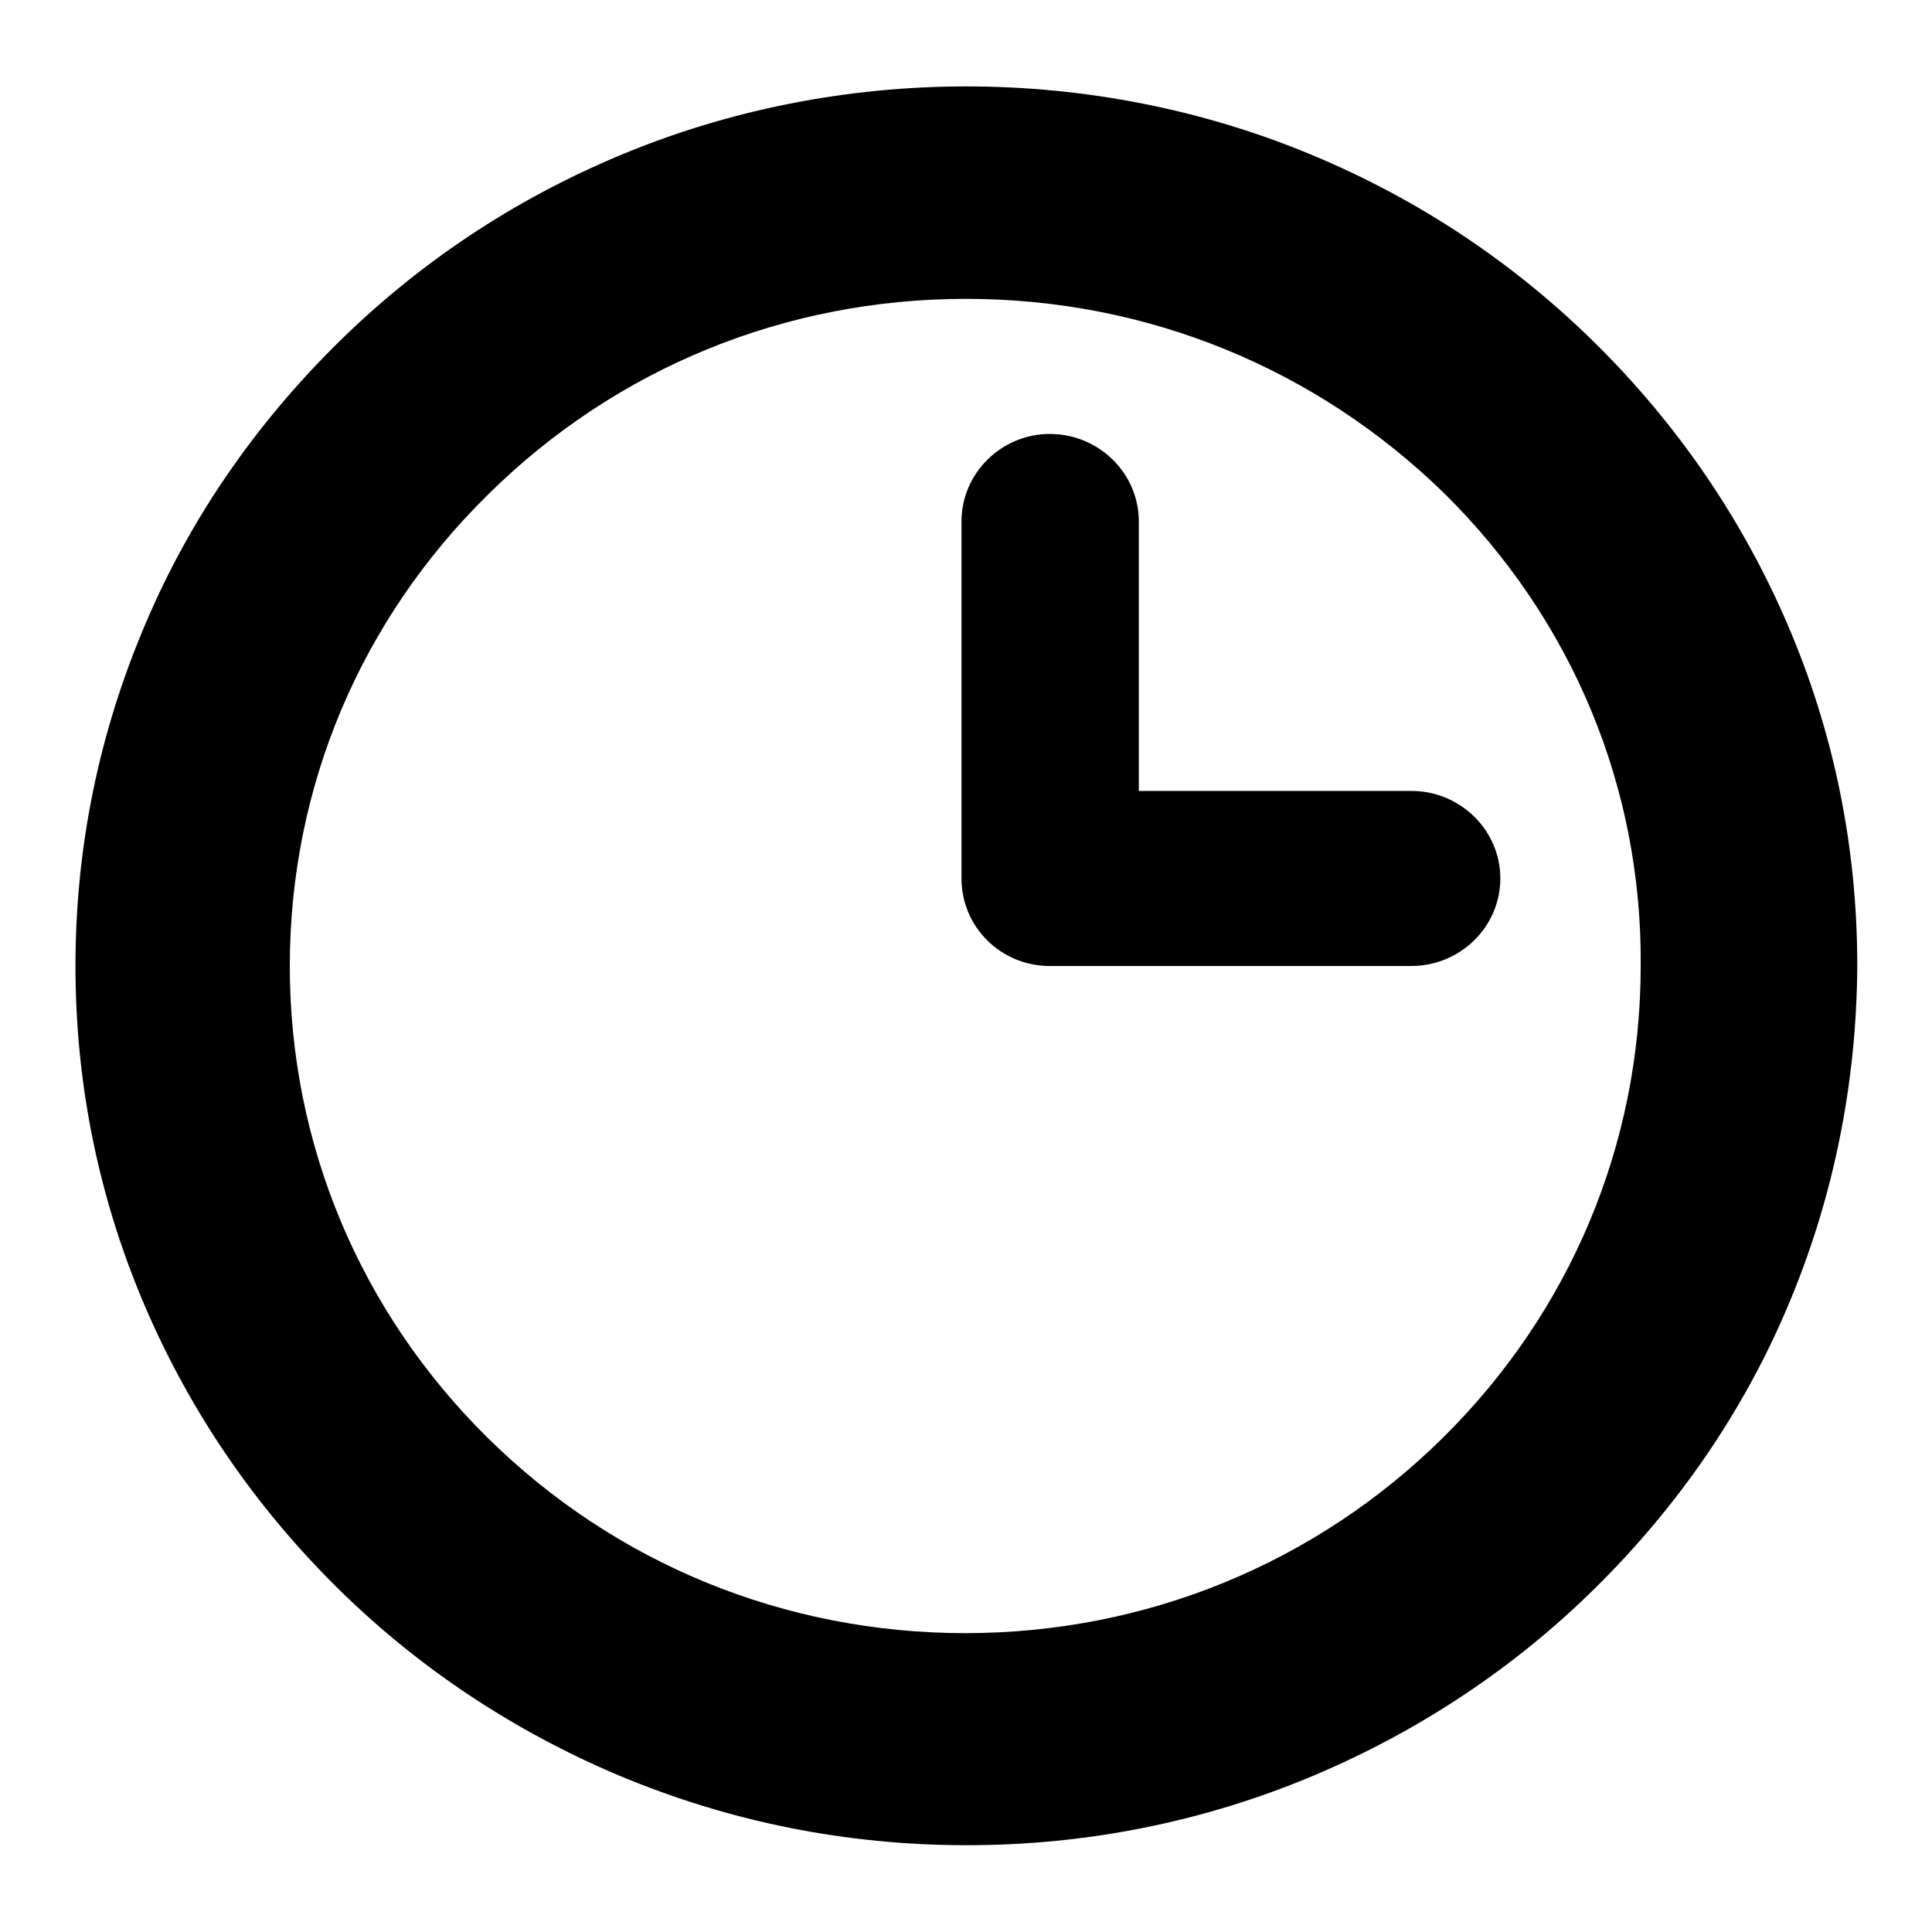 <?xml version="1.0" encoding="utf-8"?>
<!-- Svg Vector Icons : http://www.onlinewebfonts.com/icon -->
<!DOCTYPE svg PUBLIC "-//W3C//DTD SVG 1.1//EN" "http://www.w3.org/Graphics/SVG/1.1/DTD/svg11.dtd">
<svg version="1.1" xmlns="http://www.w3.org/2000/svg" xmlns:xlink="http://www.w3.org/1999/xlink" x="0px" y="0px" viewBox="0 0 256 256" enable-background="new 0 0 256 256" xml:space="preserve">
<g><g><path fill="#000000" d="M236.8,173.3c-5.9,13.9-14.5,26.3-25.3,37c-10.8,10.7-23.5,19.1-37.5,25c-14.5,6.1-30,9.2-45.9,9.2c-16,0-31.4-3.1-46-9.2c-14-5.9-26.7-14.3-37.5-25c-10.8-10.7-19.3-23.1-25.3-37C13.1,158.9,10,143.7,10,128c0-15.7,3.1-30.9,9.3-45.4c5.9-13.9,14.5-26.3,25.3-37c10.8-10.7,23.4-19.1,37.5-25c29.1-12.2,62.8-12.2,91.9,0c14.1,5.9,26.7,14.3,37.5,25s19.3,23.1,25.3,37c6.2,14.4,9.3,29.6,9.3,45.4C246,143.7,242.9,159,236.8,173.3z M191.4,65.4C174.4,48.8,152,39.6,128,39.6s-46.4,9.2-63.3,25.9C47.7,82.2,38.4,104.4,38.4,128c0,23.6,9.3,45.8,26.2,62.5c16.9,16.7,39.4,25.9,63.3,25.9s46.4-9.2,63.3-25.9c16.9-16.7,26.2-38.9,26.2-62.5C217.6,104.3,208.3,82.1,191.4,65.4z M139.1,128c-6.5,0-11.7-5.2-11.7-11.6l0-1c0-0.3,0-0.7,0-1V69.1c0-6.4,5.3-11.6,11.7-11.6c6.5,0,11.8,5.2,11.8,11.6v35.7H187c6.5,0,11.8,5.2,11.8,11.6S193.5,128,187,128H139.1z"/></g></g>
</svg>